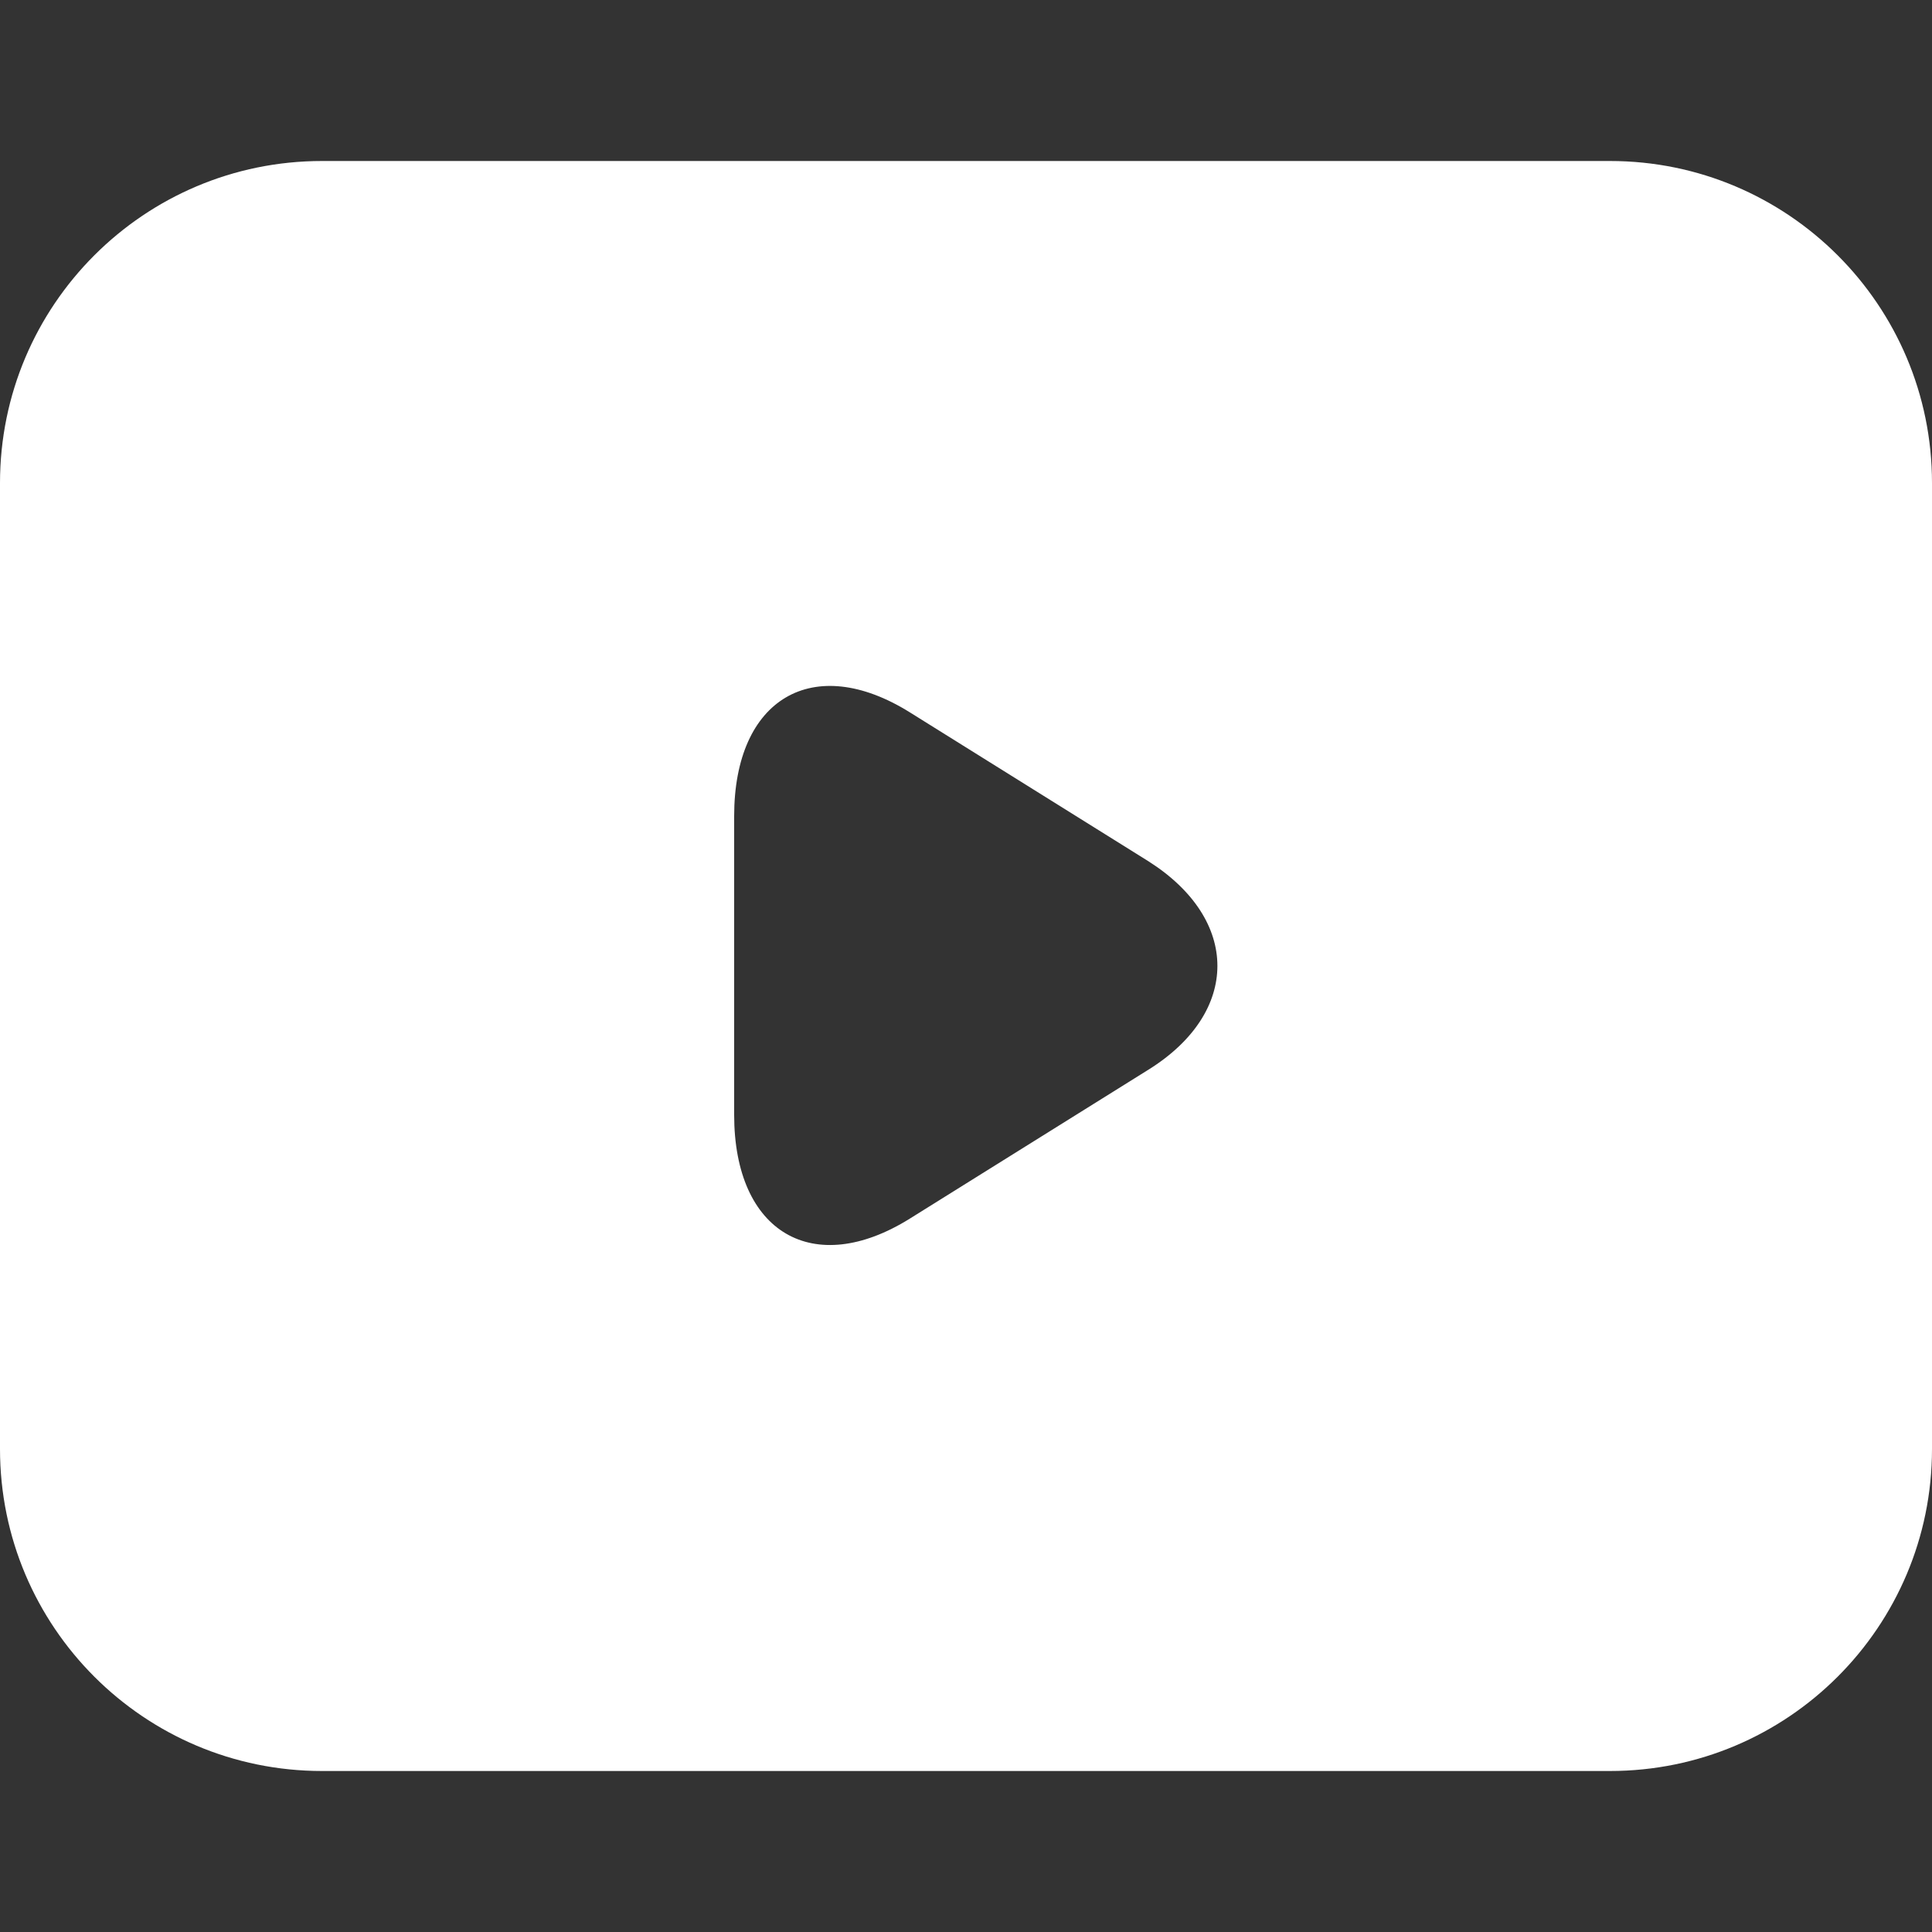 <svg width="24" height="24" viewBox="0 0 24 24" fill="none" xmlns="http://www.w3.org/2000/svg">
    <rect x="0" y="0" width="24" height="24" fill="#333333" stroke="none"/>
    <path d="M24 6C24 3.791 22.209 2 20 2H4C1.791 2 0 3.791 0 6V18C0 20.209 1.791 22 4 22H20C22.209 22 24 20.209 24 18V6ZM14.268 13.287L11.304 15.137C10.104 15.887 9.12 15.312 9.12 13.85V10.137C9.12 8.675 10.104 8.1 11.304 8.85L14.268 10.7C15.408 11.425 15.408 12.575 14.268 13.287Z" fill="white"/>
</svg>
